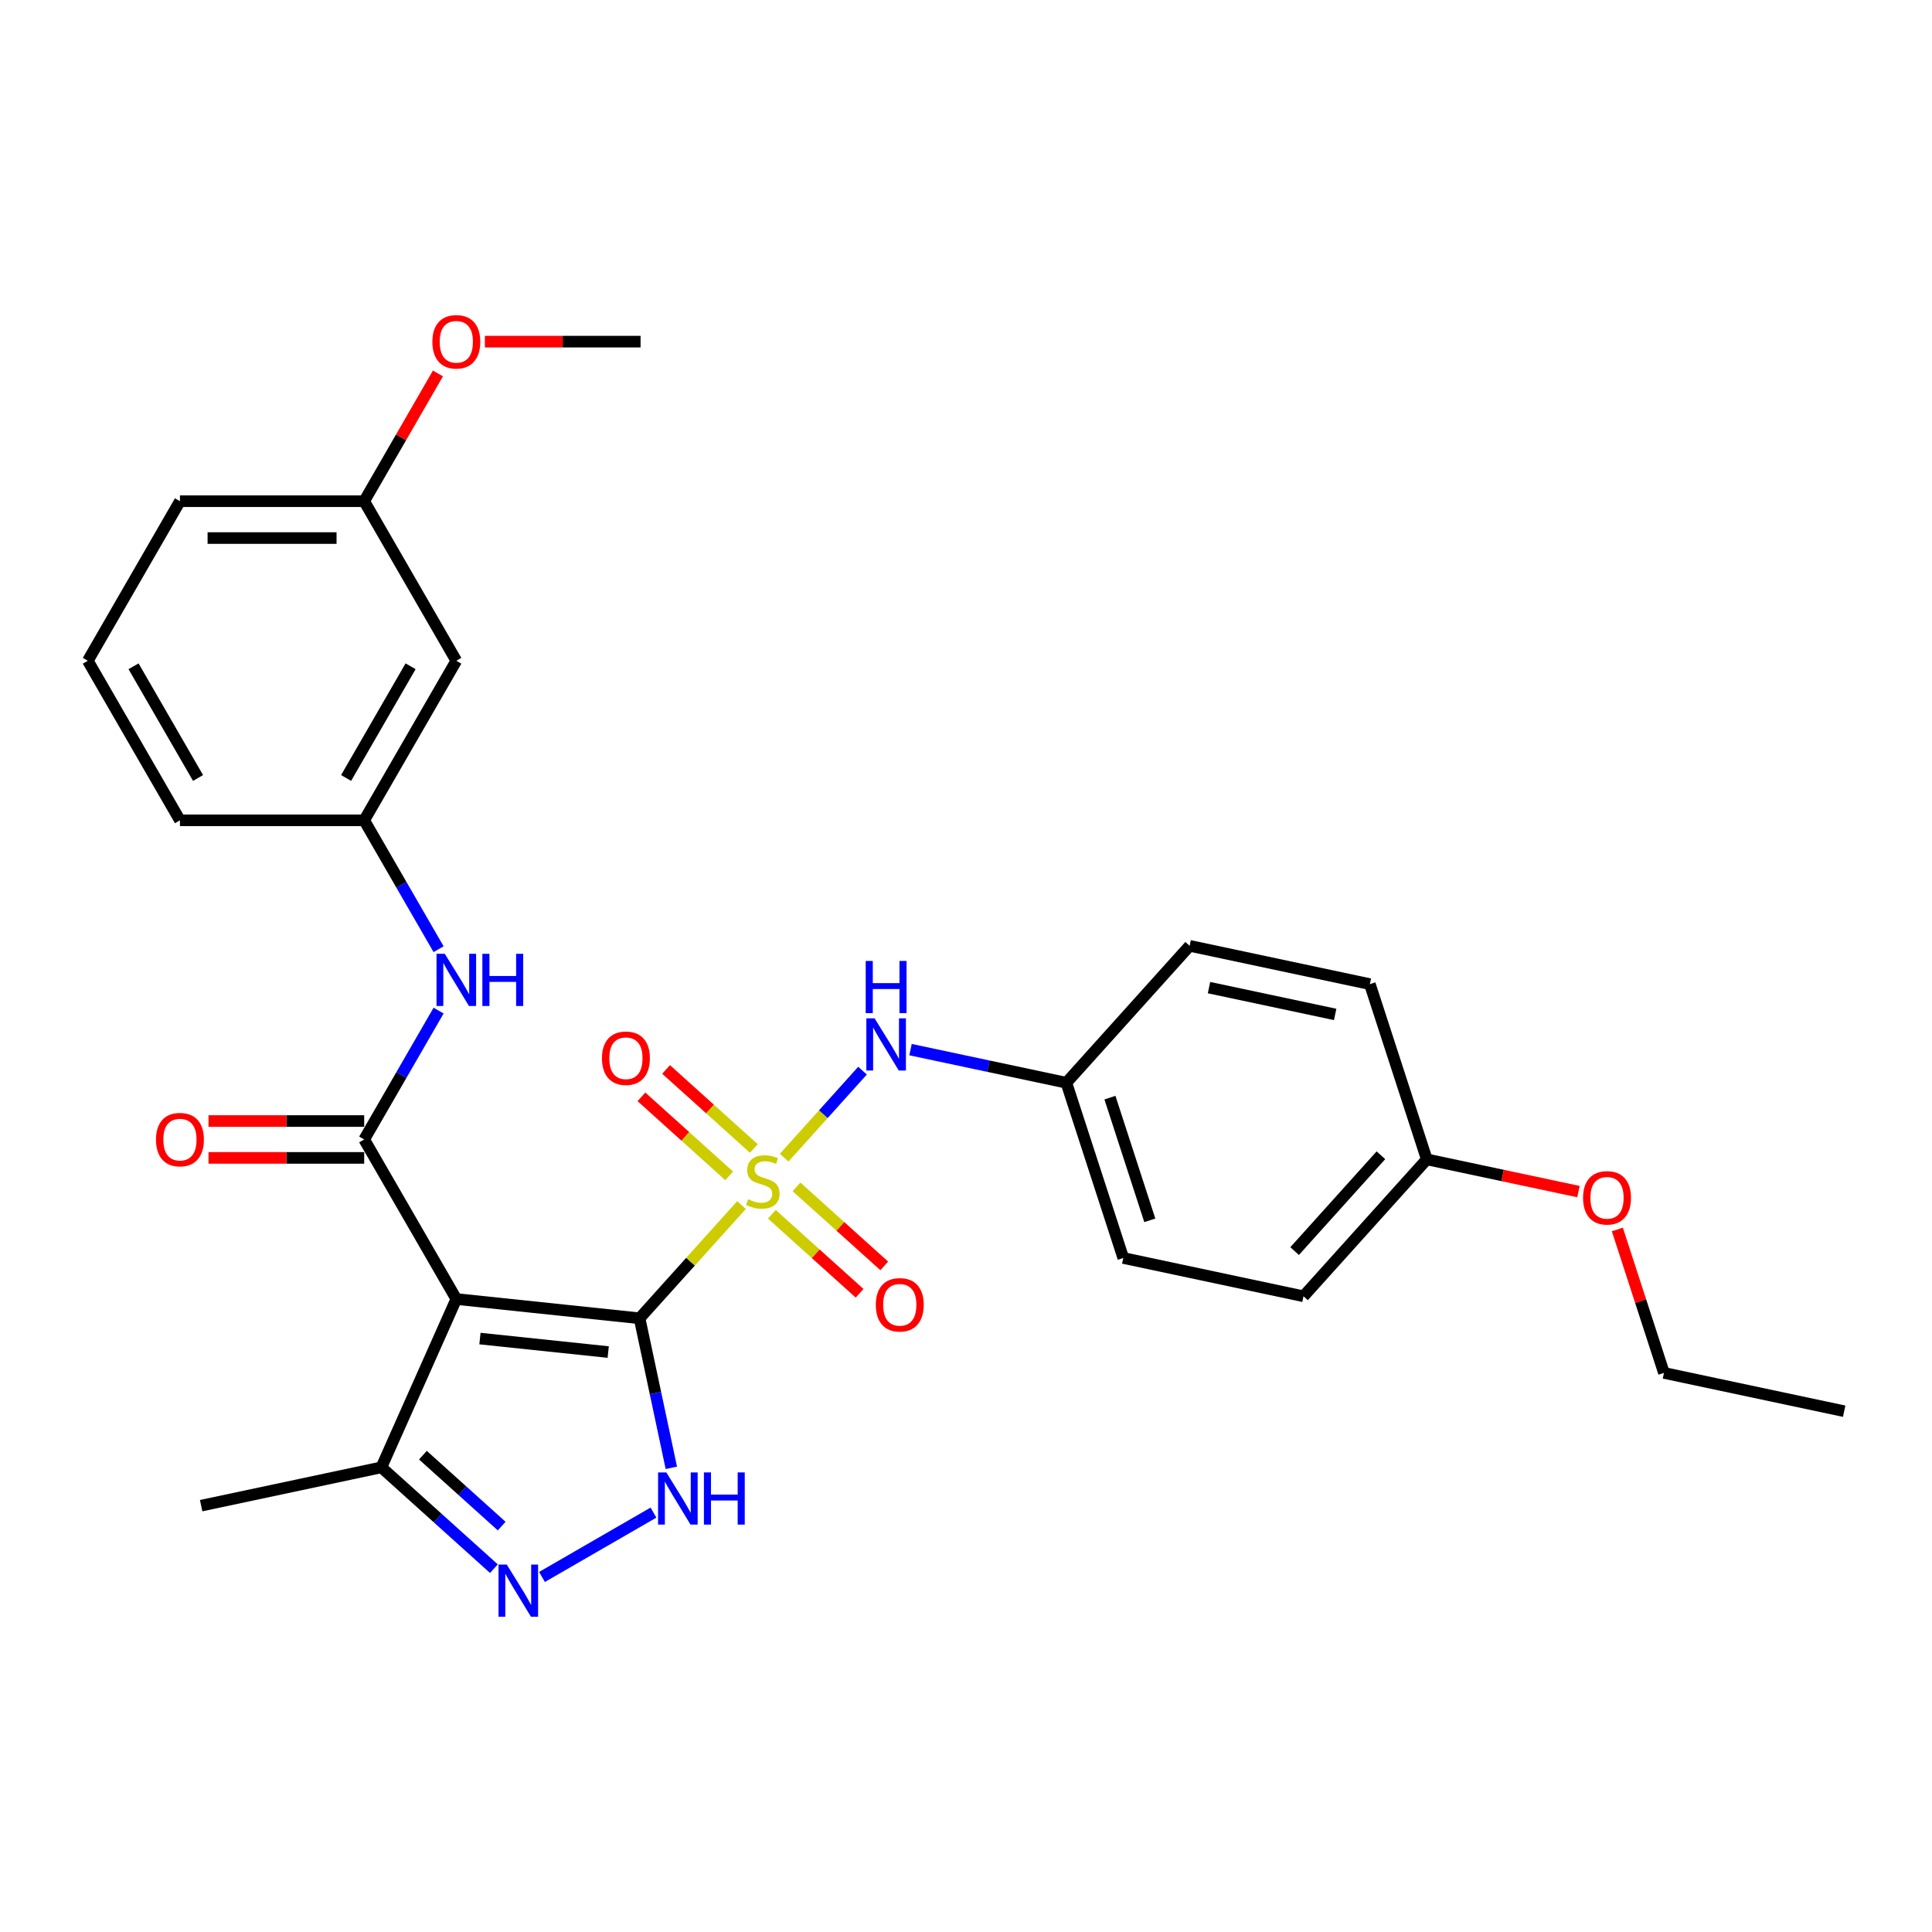 <?xml version='1.0' encoding='iso-8859-1'?>
<svg version='1.1' baseProfile='full'
              xmlns='http://www.w3.org/2000/svg'
                      xmlns:rdkit='http://www.rdkit.org/xml'
                      xmlns:xlink='http://www.w3.org/1999/xlink'
                  xml:space='preserve'
width='1000px' height='1000px' viewBox='0 0 1000 1000'>
<!-- END OF HEADER -->
<rect style='opacity:1.0;fill:#FFFFFF;stroke:none' width='1000' height='1000' x='0' y='0'> </rect>
<path class='bond-0' d='M 331.034,682.345 L 357.418,653.041' style='fill:none;fill-rule:evenodd;stroke:#000000;stroke-width:6px;stroke-linecap:butt;stroke-linejoin:miter;stroke-opacity:1' />
<path class='bond-0' d='M 357.418,653.041 L 383.803,623.738' style='fill:none;fill-rule:evenodd;stroke:#CCCC00;stroke-width:6px;stroke-linecap:butt;stroke-linejoin:miter;stroke-opacity:1' />
<path class='bond-1' d='M 331.034,682.345 L 236.189,672.376' style='fill:none;fill-rule:evenodd;stroke:#000000;stroke-width:6px;stroke-linecap:butt;stroke-linejoin:miter;stroke-opacity:1' />
<path class='bond-1' d='M 314.813,699.818 L 248.422,692.84' style='fill:none;fill-rule:evenodd;stroke:#000000;stroke-width:6px;stroke-linecap:butt;stroke-linejoin:miter;stroke-opacity:1' />
<path class='bond-2' d='M 331.034,682.345 L 339.259,721.042' style='fill:none;fill-rule:evenodd;stroke:#000000;stroke-width:6px;stroke-linecap:butt;stroke-linejoin:miter;stroke-opacity:1' />
<path class='bond-2' d='M 339.259,721.042 L 347.484,759.74' style='fill:none;fill-rule:evenodd;stroke:#0000FF;stroke-width:6px;stroke-linecap:butt;stroke-linejoin:miter;stroke-opacity:1' />
<path class='bond-6' d='M 405.89,599.208 L 426.168,576.687' style='fill:none;fill-rule:evenodd;stroke:#CCCC00;stroke-width:6px;stroke-linecap:butt;stroke-linejoin:miter;stroke-opacity:1' />
<path class='bond-6' d='M 426.168,576.687 L 446.446,554.167' style='fill:none;fill-rule:evenodd;stroke:#0000FF;stroke-width:6px;stroke-linecap:butt;stroke-linejoin:miter;stroke-opacity:1' />
<path class='bond-8' d='M 399.509,628.504 L 422.218,648.951' style='fill:none;fill-rule:evenodd;stroke:#CCCC00;stroke-width:6px;stroke-linecap:butt;stroke-linejoin:miter;stroke-opacity:1' />
<path class='bond-8' d='M 422.218,648.951 L 444.927,669.398' style='fill:none;fill-rule:evenodd;stroke:#FF0000;stroke-width:6px;stroke-linecap:butt;stroke-linejoin:miter;stroke-opacity:1' />
<path class='bond-8' d='M 412.271,614.33 L 434.98,634.777' style='fill:none;fill-rule:evenodd;stroke:#CCCC00;stroke-width:6px;stroke-linecap:butt;stroke-linejoin:miter;stroke-opacity:1' />
<path class='bond-8' d='M 434.98,634.777 L 457.689,655.224' style='fill:none;fill-rule:evenodd;stroke:#FF0000;stroke-width:6px;stroke-linecap:butt;stroke-linejoin:miter;stroke-opacity:1' />
<path class='bond-9' d='M 390.184,594.442 L 367.476,573.995' style='fill:none;fill-rule:evenodd;stroke:#CCCC00;stroke-width:6px;stroke-linecap:butt;stroke-linejoin:miter;stroke-opacity:1' />
<path class='bond-9' d='M 367.476,573.995 L 344.767,553.548' style='fill:none;fill-rule:evenodd;stroke:#FF0000;stroke-width:6px;stroke-linecap:butt;stroke-linejoin:miter;stroke-opacity:1' />
<path class='bond-9' d='M 377.422,608.617 L 354.713,588.17' style='fill:none;fill-rule:evenodd;stroke:#CCCC00;stroke-width:6px;stroke-linecap:butt;stroke-linejoin:miter;stroke-opacity:1' />
<path class='bond-9' d='M 354.713,588.17 L 332.004,567.722' style='fill:none;fill-rule:evenodd;stroke:#FF0000;stroke-width:6px;stroke-linecap:butt;stroke-linejoin:miter;stroke-opacity:1' />
<path class='bond-3' d='M 236.189,672.376 L 188.505,589.786' style='fill:none;fill-rule:evenodd;stroke:#000000;stroke-width:6px;stroke-linecap:butt;stroke-linejoin:miter;stroke-opacity:1' />
<path class='bond-5' d='M 236.189,672.376 L 197.4,759.498' style='fill:none;fill-rule:evenodd;stroke:#000000;stroke-width:6px;stroke-linecap:butt;stroke-linejoin:miter;stroke-opacity:1' />
<path class='bond-4' d='M 338.235,782.918 L 280.533,816.232' style='fill:none;fill-rule:evenodd;stroke:#0000FF;stroke-width:6px;stroke-linecap:butt;stroke-linejoin:miter;stroke-opacity:1' />
<path class='bond-7' d='M 188.505,589.786 L 207.761,556.435' style='fill:none;fill-rule:evenodd;stroke:#000000;stroke-width:6px;stroke-linecap:butt;stroke-linejoin:miter;stroke-opacity:1' />
<path class='bond-7' d='M 207.761,556.435 L 227.016,523.084' style='fill:none;fill-rule:evenodd;stroke:#0000FF;stroke-width:6px;stroke-linecap:butt;stroke-linejoin:miter;stroke-opacity:1' />
<path class='bond-10' d='M 188.505,580.249 L 148.213,580.249' style='fill:none;fill-rule:evenodd;stroke:#000000;stroke-width:6px;stroke-linecap:butt;stroke-linejoin:miter;stroke-opacity:1' />
<path class='bond-10' d='M 148.213,580.249 L 107.92,580.249' style='fill:none;fill-rule:evenodd;stroke:#FF0000;stroke-width:6px;stroke-linecap:butt;stroke-linejoin:miter;stroke-opacity:1' />
<path class='bond-10' d='M 188.505,599.323 L 148.213,599.323' style='fill:none;fill-rule:evenodd;stroke:#000000;stroke-width:6px;stroke-linecap:butt;stroke-linejoin:miter;stroke-opacity:1' />
<path class='bond-10' d='M 148.213,599.323 L 107.92,599.323' style='fill:none;fill-rule:evenodd;stroke:#FF0000;stroke-width:6px;stroke-linecap:butt;stroke-linejoin:miter;stroke-opacity:1' />
<path class='bond-29' d='M 255.645,811.942 L 226.522,785.72' style='fill:none;fill-rule:evenodd;stroke:#0000FF;stroke-width:6px;stroke-linecap:butt;stroke-linejoin:miter;stroke-opacity:1' />
<path class='bond-29' d='M 226.522,785.72 L 197.4,759.498' style='fill:none;fill-rule:evenodd;stroke:#000000;stroke-width:6px;stroke-linecap:butt;stroke-linejoin:miter;stroke-opacity:1' />
<path class='bond-29' d='M 259.67,789.902 L 239.285,771.546' style='fill:none;fill-rule:evenodd;stroke:#0000FF;stroke-width:6px;stroke-linecap:butt;stroke-linejoin:miter;stroke-opacity:1' />
<path class='bond-29' d='M 239.285,771.546 L 218.899,753.191' style='fill:none;fill-rule:evenodd;stroke:#000000;stroke-width:6px;stroke-linecap:butt;stroke-linejoin:miter;stroke-opacity:1' />
<path class='bond-22' d='M 197.4,759.498 L 104.116,779.326' style='fill:none;fill-rule:evenodd;stroke:#000000;stroke-width:6px;stroke-linecap:butt;stroke-linejoin:miter;stroke-opacity:1' />
<path class='bond-13' d='M 471.286,543.285 L 511.615,551.857' style='fill:none;fill-rule:evenodd;stroke:#0000FF;stroke-width:6px;stroke-linecap:butt;stroke-linejoin:miter;stroke-opacity:1' />
<path class='bond-13' d='M 511.615,551.857 L 551.943,560.43' style='fill:none;fill-rule:evenodd;stroke:#000000;stroke-width:6px;stroke-linecap:butt;stroke-linejoin:miter;stroke-opacity:1' />
<path class='bond-11' d='M 227.016,491.307 L 207.761,457.956' style='fill:none;fill-rule:evenodd;stroke:#0000FF;stroke-width:6px;stroke-linecap:butt;stroke-linejoin:miter;stroke-opacity:1' />
<path class='bond-11' d='M 207.761,457.956 L 188.505,424.605' style='fill:none;fill-rule:evenodd;stroke:#000000;stroke-width:6px;stroke-linecap:butt;stroke-linejoin:miter;stroke-opacity:1' />
<path class='bond-12' d='M 188.505,424.605 L 236.189,342.015' style='fill:none;fill-rule:evenodd;stroke:#000000;stroke-width:6px;stroke-linecap:butt;stroke-linejoin:miter;stroke-opacity:1' />
<path class='bond-12' d='M 179.14,402.68 L 212.518,344.867' style='fill:none;fill-rule:evenodd;stroke:#000000;stroke-width:6px;stroke-linecap:butt;stroke-linejoin:miter;stroke-opacity:1' />
<path class='bond-24' d='M 188.505,424.605 L 93.138,424.605' style='fill:none;fill-rule:evenodd;stroke:#000000;stroke-width:6px;stroke-linecap:butt;stroke-linejoin:miter;stroke-opacity:1' />
<path class='bond-14' d='M 236.189,342.015 L 188.505,259.424' style='fill:none;fill-rule:evenodd;stroke:#000000;stroke-width:6px;stroke-linecap:butt;stroke-linejoin:miter;stroke-opacity:1' />
<path class='bond-16' d='M 551.943,560.43 L 615.756,489.558' style='fill:none;fill-rule:evenodd;stroke:#000000;stroke-width:6px;stroke-linecap:butt;stroke-linejoin:miter;stroke-opacity:1' />
<path class='bond-17' d='M 551.943,560.43 L 581.413,651.129' style='fill:none;fill-rule:evenodd;stroke:#000000;stroke-width:6px;stroke-linecap:butt;stroke-linejoin:miter;stroke-opacity:1' />
<path class='bond-17' d='M 574.503,568.14 L 595.132,631.63' style='fill:none;fill-rule:evenodd;stroke:#000000;stroke-width:6px;stroke-linecap:butt;stroke-linejoin:miter;stroke-opacity:1' />
<path class='bond-20' d='M 188.505,259.424 L 207.595,226.359' style='fill:none;fill-rule:evenodd;stroke:#000000;stroke-width:6px;stroke-linecap:butt;stroke-linejoin:miter;stroke-opacity:1' />
<path class='bond-20' d='M 207.595,226.359 L 226.685,193.294' style='fill:none;fill-rule:evenodd;stroke:#FF0000;stroke-width:6px;stroke-linecap:butt;stroke-linejoin:miter;stroke-opacity:1' />
<path class='bond-31' d='M 188.505,259.424 L 93.138,259.424' style='fill:none;fill-rule:evenodd;stroke:#000000;stroke-width:6px;stroke-linecap:butt;stroke-linejoin:miter;stroke-opacity:1' />
<path class='bond-31' d='M 174.2,278.498 L 107.443,278.498' style='fill:none;fill-rule:evenodd;stroke:#000000;stroke-width:6px;stroke-linecap:butt;stroke-linejoin:miter;stroke-opacity:1' />
<path class='bond-15' d='M 738.509,600.085 L 674.696,670.957' style='fill:none;fill-rule:evenodd;stroke:#000000;stroke-width:6px;stroke-linecap:butt;stroke-linejoin:miter;stroke-opacity:1' />
<path class='bond-15' d='M 714.763,597.954 L 670.094,647.564' style='fill:none;fill-rule:evenodd;stroke:#000000;stroke-width:6px;stroke-linecap:butt;stroke-linejoin:miter;stroke-opacity:1' />
<path class='bond-21' d='M 738.509,600.085 L 777.76,608.428' style='fill:none;fill-rule:evenodd;stroke:#000000;stroke-width:6px;stroke-linecap:butt;stroke-linejoin:miter;stroke-opacity:1' />
<path class='bond-21' d='M 777.76,608.428 L 817.01,616.771' style='fill:none;fill-rule:evenodd;stroke:#FF0000;stroke-width:6px;stroke-linecap:butt;stroke-linejoin:miter;stroke-opacity:1' />
<path class='bond-30' d='M 738.509,600.085 L 709.039,509.386' style='fill:none;fill-rule:evenodd;stroke:#000000;stroke-width:6px;stroke-linecap:butt;stroke-linejoin:miter;stroke-opacity:1' />
<path class='bond-19' d='M 615.756,489.558 L 709.039,509.386' style='fill:none;fill-rule:evenodd;stroke:#000000;stroke-width:6px;stroke-linecap:butt;stroke-linejoin:miter;stroke-opacity:1' />
<path class='bond-19' d='M 625.783,511.189 L 691.081,525.068' style='fill:none;fill-rule:evenodd;stroke:#000000;stroke-width:6px;stroke-linecap:butt;stroke-linejoin:miter;stroke-opacity:1' />
<path class='bond-18' d='M 581.413,651.129 L 674.696,670.957' style='fill:none;fill-rule:evenodd;stroke:#000000;stroke-width:6px;stroke-linecap:butt;stroke-linejoin:miter;stroke-opacity:1' />
<path class='bond-27' d='M 250.971,176.834 L 291.263,176.834' style='fill:none;fill-rule:evenodd;stroke:#FF0000;stroke-width:6px;stroke-linecap:butt;stroke-linejoin:miter;stroke-opacity:1' />
<path class='bond-27' d='M 291.263,176.834 L 331.556,176.834' style='fill:none;fill-rule:evenodd;stroke:#000000;stroke-width:6px;stroke-linecap:butt;stroke-linejoin:miter;stroke-opacity:1' />
<path class='bond-26' d='M 837.141,636.374 L 849.201,673.493' style='fill:none;fill-rule:evenodd;stroke:#FF0000;stroke-width:6px;stroke-linecap:butt;stroke-linejoin:miter;stroke-opacity:1' />
<path class='bond-26' d='M 849.201,673.493 L 861.262,710.613' style='fill:none;fill-rule:evenodd;stroke:#000000;stroke-width:6px;stroke-linecap:butt;stroke-linejoin:miter;stroke-opacity:1' />
<path class='bond-23' d='M 45.455,342.015 L 93.138,424.605' style='fill:none;fill-rule:evenodd;stroke:#000000;stroke-width:6px;stroke-linecap:butt;stroke-linejoin:miter;stroke-opacity:1' />
<path class='bond-23' d='M 69.125,344.867 L 102.504,402.68' style='fill:none;fill-rule:evenodd;stroke:#000000;stroke-width:6px;stroke-linecap:butt;stroke-linejoin:miter;stroke-opacity:1' />
<path class='bond-25' d='M 45.455,342.015 L 93.138,259.424' style='fill:none;fill-rule:evenodd;stroke:#000000;stroke-width:6px;stroke-linecap:butt;stroke-linejoin:miter;stroke-opacity:1' />
<path class='bond-28' d='M 861.262,710.613 L 954.545,730.441' style='fill:none;fill-rule:evenodd;stroke:#000000;stroke-width:6px;stroke-linecap:butt;stroke-linejoin:miter;stroke-opacity:1' />
<path  class='atom-1' d='M 387.217 620.743
Q 387.522 620.857, 388.781 621.391
Q 390.04 621.925, 391.413 622.269
Q 392.825 622.574, 394.198 622.574
Q 396.754 622.574, 398.242 621.353
Q 399.729 620.094, 399.729 617.92
Q 399.729 616.432, 398.966 615.517
Q 398.242 614.601, 397.097 614.105
Q 395.953 613.609, 394.046 613.037
Q 391.642 612.312, 390.193 611.626
Q 388.781 610.939, 387.751 609.49
Q 386.759 608.04, 386.759 605.599
Q 386.759 602.203, 389.048 600.105
Q 391.375 598.007, 395.953 598.007
Q 399.081 598.007, 402.629 599.495
L 401.751 602.432
Q 398.509 601.097, 396.067 601.097
Q 393.435 601.097, 391.986 602.203
Q 390.536 603.272, 390.574 605.141
Q 390.574 606.59, 391.299 607.468
Q 392.062 608.345, 393.13 608.841
Q 394.236 609.337, 396.067 609.909
Q 398.509 610.672, 399.958 611.435
Q 401.408 612.198, 402.438 613.762
Q 403.506 615.288, 403.506 617.92
Q 403.506 621.658, 400.988 623.68
Q 398.509 625.664, 394.351 625.664
Q 391.947 625.664, 390.116 625.13
Q 388.323 624.634, 386.187 623.756
L 387.217 620.743
' fill='#CCCC00'/>
<path  class='atom-3' d='M 344.891 762.124
L 353.742 776.429
Q 354.619 777.84, 356.03 780.396
Q 357.442 782.952, 357.518 783.105
L 357.518 762.124
L 361.104 762.124
L 361.104 789.132
L 357.404 789.132
L 347.905 773.492
Q 346.799 771.661, 345.616 769.563
Q 344.472 767.464, 344.129 766.816
L 344.129 789.132
L 340.619 789.132
L 340.619 762.124
L 344.891 762.124
' fill='#0000FF'/>
<path  class='atom-3' d='M 364.346 762.124
L 368.008 762.124
L 368.008 773.606
L 381.818 773.606
L 381.818 762.124
L 385.48 762.124
L 385.48 789.132
L 381.818 789.132
L 381.818 776.658
L 368.008 776.658
L 368.008 789.132
L 364.346 789.132
L 364.346 762.124
' fill='#0000FF'/>
<path  class='atom-5' d='M 262.301 809.807
L 271.151 824.113
Q 272.029 825.524, 273.44 828.08
Q 274.851 830.636, 274.928 830.788
L 274.928 809.807
L 278.514 809.807
L 278.514 836.815
L 274.813 836.815
L 265.315 821.175
Q 264.208 819.344, 263.026 817.246
Q 261.882 815.148, 261.538 814.5
L 261.538 836.815
L 258.029 836.815
L 258.029 809.807
L 262.301 809.807
' fill='#0000FF'/>
<path  class='atom-7' d='M 452.69 527.098
L 461.54 541.403
Q 462.417 542.814, 463.829 545.37
Q 465.24 547.926, 465.316 548.078
L 465.316 527.098
L 468.902 527.098
L 468.902 554.106
L 465.202 554.106
L 455.703 538.465
Q 454.597 536.634, 453.414 534.536
Q 452.27 532.438, 451.927 531.79
L 451.927 554.106
L 448.417 554.106
L 448.417 527.098
L 452.69 527.098
' fill='#0000FF'/>
<path  class='atom-7' d='M 448.093 497.389
L 451.755 497.389
L 451.755 508.871
L 465.564 508.871
L 465.564 497.389
L 469.226 497.389
L 469.226 524.397
L 465.564 524.397
L 465.564 511.923
L 451.755 511.923
L 451.755 524.397
L 448.093 524.397
L 448.093 497.389
' fill='#0000FF'/>
<path  class='atom-8' d='M 230.219 493.691
L 239.069 507.997
Q 239.946 509.408, 241.358 511.964
Q 242.769 514.52, 242.845 514.672
L 242.845 493.691
L 246.431 493.691
L 246.431 520.699
L 242.731 520.699
L 233.232 505.059
Q 232.126 503.228, 230.944 501.13
Q 229.799 499.032, 229.456 498.384
L 229.456 520.699
L 225.946 520.699
L 225.946 493.691
L 230.219 493.691
' fill='#0000FF'/>
<path  class='atom-8' d='M 249.674 493.691
L 253.336 493.691
L 253.336 505.174
L 267.145 505.174
L 267.145 493.691
L 270.807 493.691
L 270.807 520.699
L 267.145 520.699
L 267.145 508.225
L 253.336 508.225
L 253.336 520.699
L 249.674 520.699
L 249.674 493.691
' fill='#0000FF'/>
<path  class='atom-9' d='M 453.32 675.363
Q 453.32 668.878, 456.525 665.254
Q 459.729 661.63, 465.718 661.63
Q 471.707 661.63, 474.912 665.254
Q 478.116 668.878, 478.116 675.363
Q 478.116 681.924, 474.873 685.662
Q 471.631 689.362, 465.718 689.362
Q 459.767 689.362, 456.525 685.662
Q 453.32 681.962, 453.32 675.363
M 465.718 686.311
Q 469.838 686.311, 472.051 683.564
Q 474.301 680.779, 474.301 675.363
Q 474.301 670.06, 472.051 667.39
Q 469.838 664.681, 465.718 664.681
Q 461.598 664.681, 459.348 667.352
Q 457.135 670.022, 457.135 675.363
Q 457.135 680.818, 459.348 683.564
Q 461.598 686.311, 465.718 686.311
' fill='#FF0000'/>
<path  class='atom-10' d='M 311.577 547.736
Q 311.577 541.251, 314.782 537.627
Q 317.986 534.004, 323.975 534.004
Q 329.964 534.004, 333.168 537.627
Q 336.373 541.251, 336.373 547.736
Q 336.373 554.298, 333.13 558.036
Q 329.888 561.736, 323.975 561.736
Q 318.024 561.736, 314.782 558.036
Q 311.577 554.336, 311.577 547.736
M 323.975 558.685
Q 328.095 558.685, 330.307 555.938
Q 332.558 553.153, 332.558 547.736
Q 332.558 542.434, 330.307 539.764
Q 328.095 537.055, 323.975 537.055
Q 319.855 537.055, 317.604 539.726
Q 315.392 542.396, 315.392 547.736
Q 315.392 553.191, 317.604 555.938
Q 319.855 558.685, 323.975 558.685
' fill='#FF0000'/>
<path  class='atom-11' d='M 80.74 589.862
Q 80.74 583.377, 83.945 579.753
Q 87.149 576.129, 93.138 576.129
Q 99.127 576.129, 102.332 579.753
Q 105.536 583.377, 105.536 589.862
Q 105.536 596.423, 102.293 600.162
Q 99.051 603.862, 93.138 603.862
Q 87.187 603.862, 83.945 600.162
Q 80.74 596.462, 80.74 589.862
M 93.138 600.81
Q 97.258 600.81, 99.471 598.064
Q 101.721 595.279, 101.721 589.862
Q 101.721 584.56, 99.471 581.889
Q 97.258 579.181, 93.138 579.181
Q 89.018 579.181, 86.768 581.851
Q 84.555 584.522, 84.555 589.862
Q 84.555 595.317, 86.768 598.064
Q 89.018 600.81, 93.138 600.81
' fill='#FF0000'/>
<path  class='atom-21' d='M 223.791 176.91
Q 223.791 170.425, 226.995 166.801
Q 230.2 163.177, 236.189 163.177
Q 242.178 163.177, 245.382 166.801
Q 248.587 170.425, 248.587 176.91
Q 248.587 183.472, 245.344 187.21
Q 242.102 190.91, 236.189 190.91
Q 230.238 190.91, 226.995 187.21
Q 223.791 183.51, 223.791 176.91
M 236.189 187.858
Q 240.309 187.858, 242.521 185.112
Q 244.772 182.327, 244.772 176.91
Q 244.772 171.608, 242.521 168.938
Q 240.309 166.229, 236.189 166.229
Q 232.069 166.229, 229.818 168.899
Q 227.606 171.57, 227.606 176.91
Q 227.606 182.365, 229.818 185.112
Q 232.069 187.858, 236.189 187.858
' fill='#FF0000'/>
<path  class='atom-22' d='M 819.395 619.99
Q 819.395 613.505, 822.599 609.881
Q 825.803 606.257, 831.792 606.257
Q 837.781 606.257, 840.986 609.881
Q 844.19 613.505, 844.19 619.99
Q 844.19 626.551, 840.947 630.289
Q 837.705 633.99, 831.792 633.99
Q 825.841 633.99, 822.599 630.289
Q 819.395 626.589, 819.395 619.99
M 831.792 630.938
Q 835.912 630.938, 838.125 628.191
Q 840.375 625.406, 840.375 619.99
Q 840.375 614.687, 838.125 612.017
Q 835.912 609.309, 831.792 609.309
Q 827.672 609.309, 825.422 611.979
Q 823.209 614.649, 823.209 619.99
Q 823.209 625.445, 825.422 628.191
Q 827.672 630.938, 831.792 630.938
' fill='#FF0000'/>
</svg>
